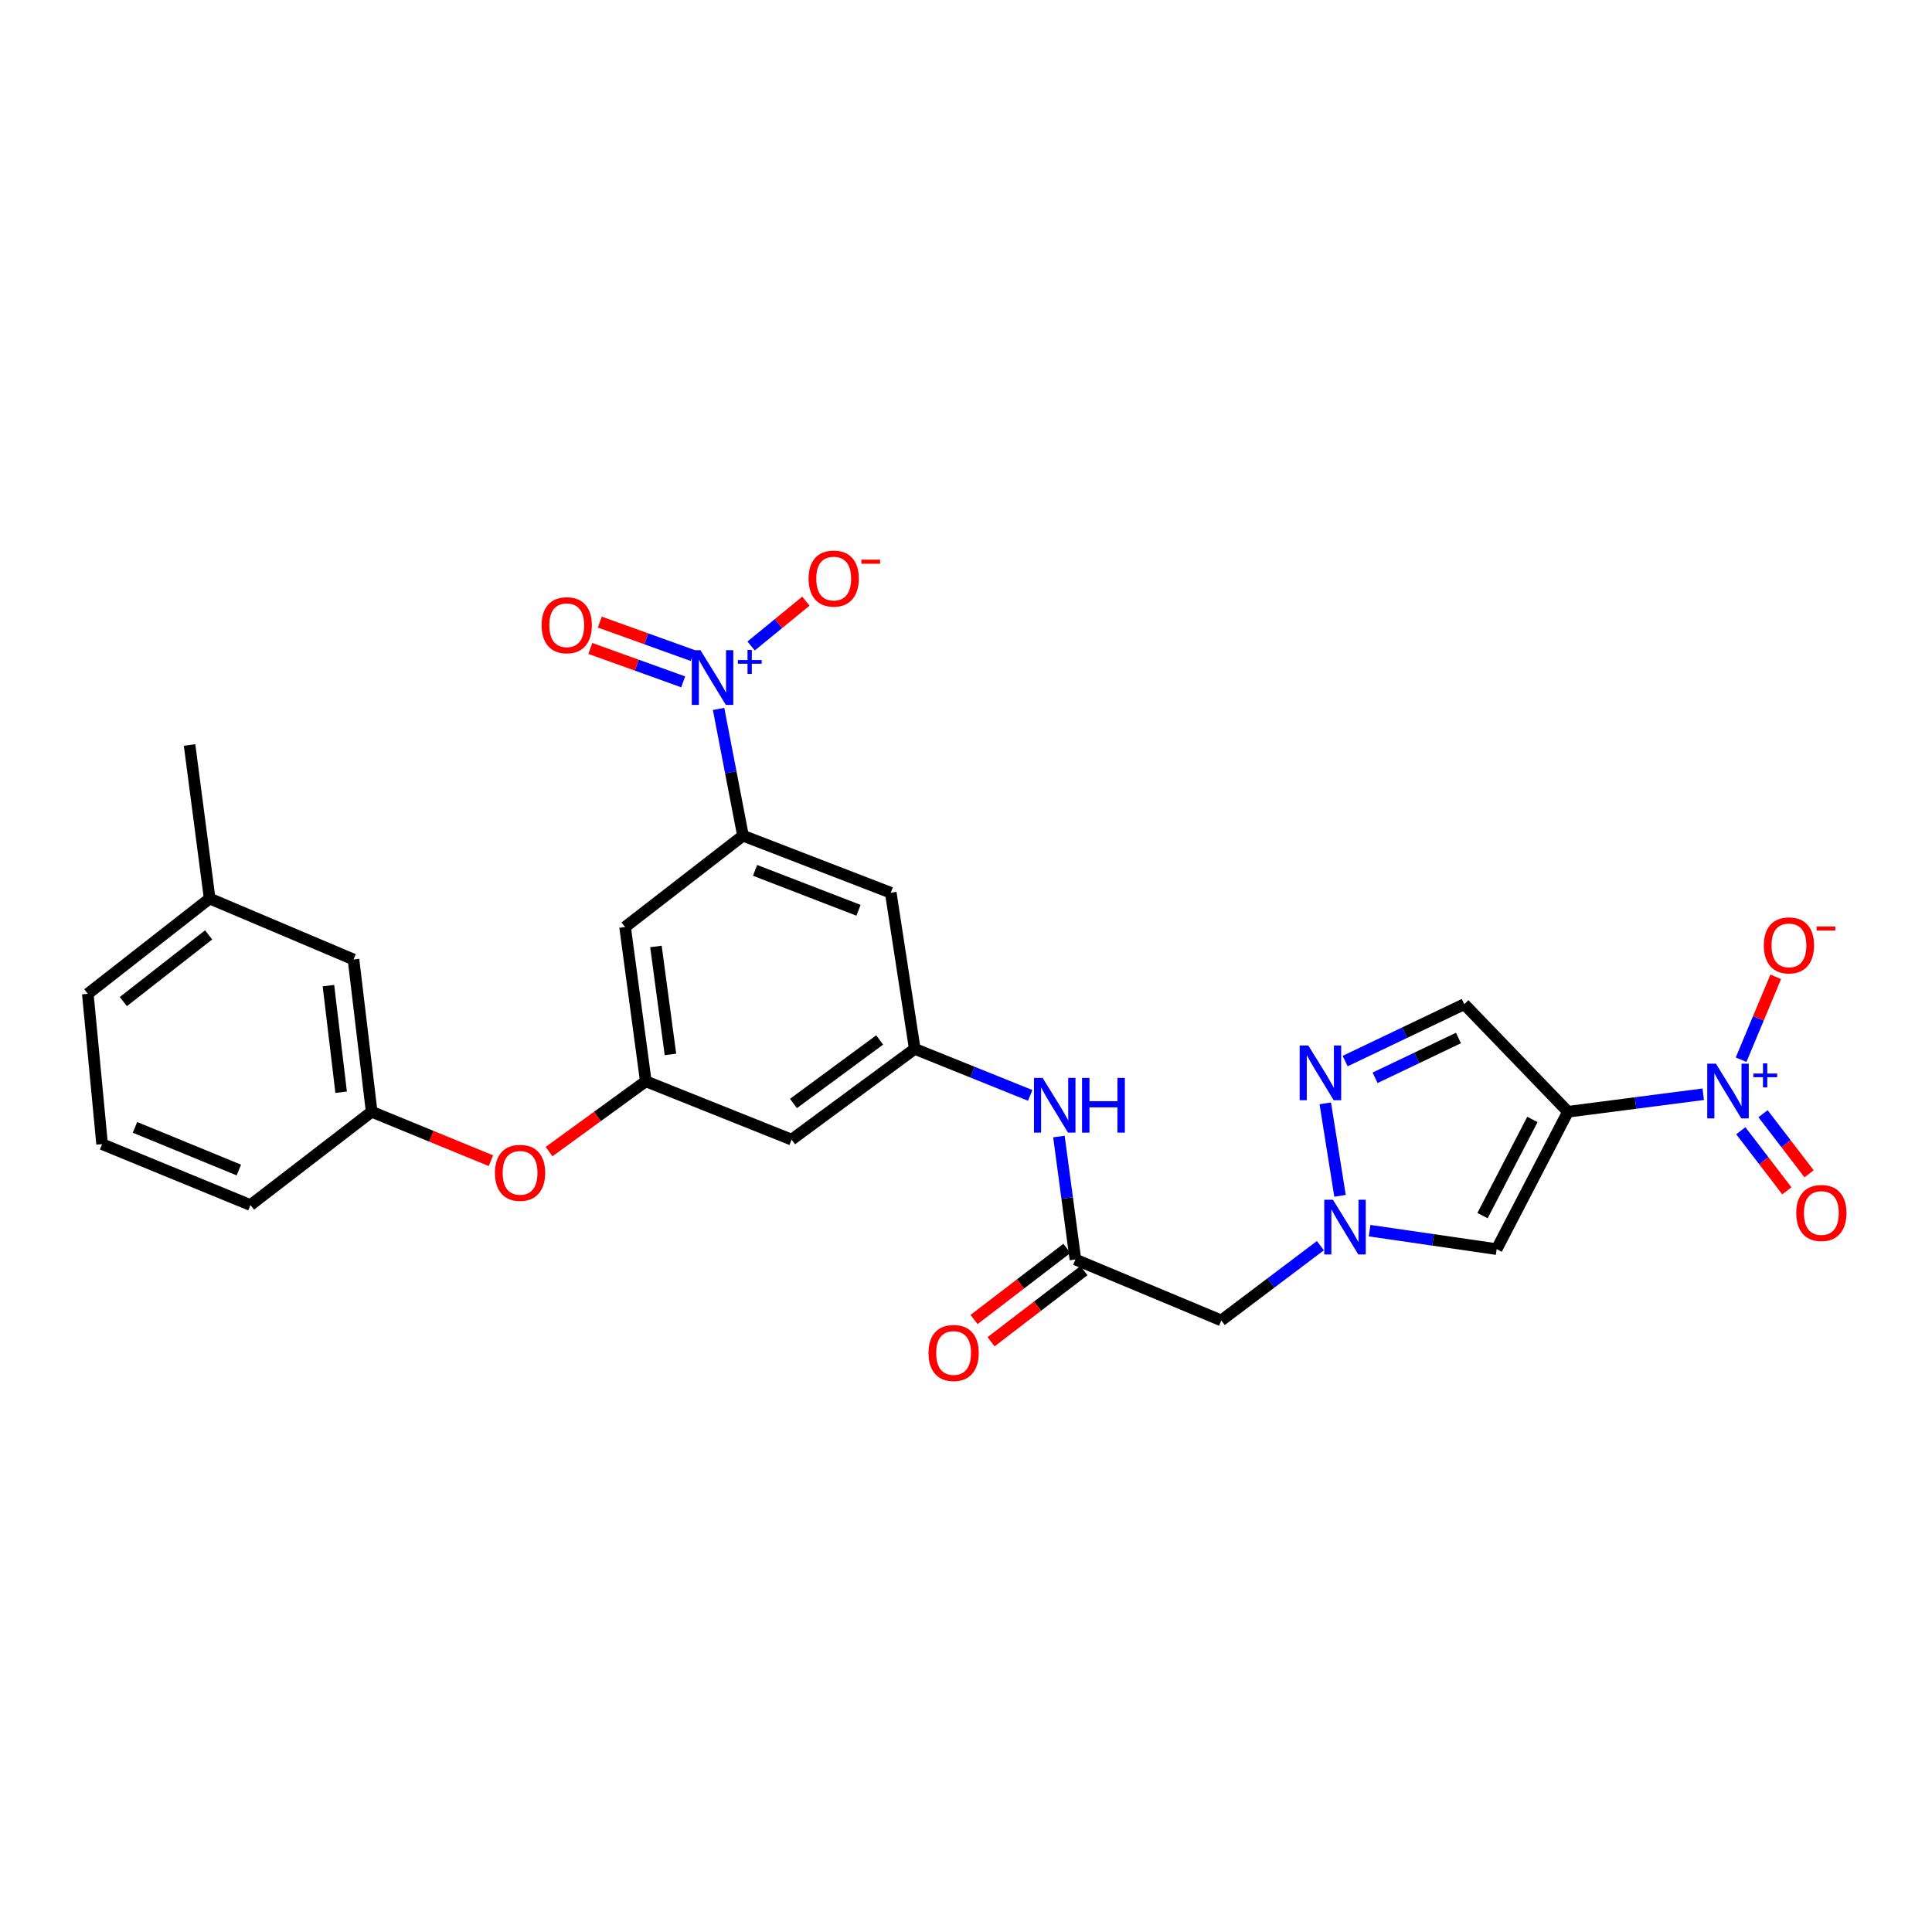 <?xml version='1.0' encoding='iso-8859-1'?>
<svg version='1.1' baseProfile='full'
              xmlns='http://www.w3.org/2000/svg'
                      xmlns:rdkit='http://www.rdkit.org/xml'
                      xmlns:xlink='http://www.w3.org/1999/xlink'
                  xml:space='preserve'
width='1000px' height='1000px' viewBox='0 0 1000 1000'>
<!-- END OF HEADER -->
<rect style='opacity:1.0;fill:#FFFFFF;stroke:none' width='1000' height='1000' x='0' y='0'> </rect>
<path class='bond-0' d='M 811.569,575.44 L 846.578,570.908' style='fill:none;fill-rule:evenodd;stroke:#000000;stroke-width:6px;stroke-linecap:butt;stroke-linejoin:miter;stroke-opacity:1' />
<path class='bond-0' d='M 846.578,570.908 L 881.586,566.376' style='fill:none;fill-rule:evenodd;stroke:#0000FF;stroke-width:6px;stroke-linecap:butt;stroke-linejoin:miter;stroke-opacity:1' />
<path class='bond-3' d='M 811.569,575.44 L 774.671,646.547' style='fill:none;fill-rule:evenodd;stroke:#000000;stroke-width:6px;stroke-linecap:butt;stroke-linejoin:miter;stroke-opacity:1' />
<path class='bond-3' d='M 793.171,579.431 L 767.343,629.206' style='fill:none;fill-rule:evenodd;stroke:#000000;stroke-width:6px;stroke-linecap:butt;stroke-linejoin:miter;stroke-opacity:1' />
<path class='bond-6' d='M 811.569,575.44 L 757.901,519.767' style='fill:none;fill-rule:evenodd;stroke:#000000;stroke-width:6px;stroke-linecap:butt;stroke-linejoin:miter;stroke-opacity:1' />
<path class='bond-14' d='M 901.186,548.511 L 910.149,527.061' style='fill:none;fill-rule:evenodd;stroke:#0000FF;stroke-width:6px;stroke-linecap:butt;stroke-linejoin:miter;stroke-opacity:1' />
<path class='bond-14' d='M 910.149,527.061 L 919.112,505.611' style='fill:none;fill-rule:evenodd;stroke:#FF0000;stroke-width:6px;stroke-linecap:butt;stroke-linejoin:miter;stroke-opacity:1' />
<path class='bond-16' d='M 901.036,585.269 L 912.954,600.821' style='fill:none;fill-rule:evenodd;stroke:#0000FF;stroke-width:6px;stroke-linecap:butt;stroke-linejoin:miter;stroke-opacity:1' />
<path class='bond-16' d='M 912.954,600.821 L 924.872,616.374' style='fill:none;fill-rule:evenodd;stroke:#FF0000;stroke-width:6px;stroke-linecap:butt;stroke-linejoin:miter;stroke-opacity:1' />
<path class='bond-16' d='M 912.539,576.454 L 924.457,592.007' style='fill:none;fill-rule:evenodd;stroke:#0000FF;stroke-width:6px;stroke-linecap:butt;stroke-linejoin:miter;stroke-opacity:1' />
<path class='bond-16' d='M 924.457,592.007 L 936.375,607.559' style='fill:none;fill-rule:evenodd;stroke:#FF0000;stroke-width:6px;stroke-linecap:butt;stroke-linejoin:miter;stroke-opacity:1' />
<path class='bond-1' d='M 371.936,366.938 L 378.251,399.744' style='fill:none;fill-rule:evenodd;stroke:#0000FF;stroke-width:6px;stroke-linecap:butt;stroke-linejoin:miter;stroke-opacity:1' />
<path class='bond-1' d='M 378.251,399.744 L 384.565,432.55' style='fill:none;fill-rule:evenodd;stroke:#000000;stroke-width:6px;stroke-linecap:butt;stroke-linejoin:miter;stroke-opacity:1' />
<path class='bond-15' d='M 388.773,334.36 L 402.956,322.756' style='fill:none;fill-rule:evenodd;stroke:#0000FF;stroke-width:6px;stroke-linecap:butt;stroke-linejoin:miter;stroke-opacity:1' />
<path class='bond-15' d='M 402.956,322.756 L 417.138,311.151' style='fill:none;fill-rule:evenodd;stroke:#FF0000;stroke-width:6px;stroke-linecap:butt;stroke-linejoin:miter;stroke-opacity:1' />
<path class='bond-17' d='M 358.517,339.29 L 334.488,330.644' style='fill:none;fill-rule:evenodd;stroke:#0000FF;stroke-width:6px;stroke-linecap:butt;stroke-linejoin:miter;stroke-opacity:1' />
<path class='bond-17' d='M 334.488,330.644 L 310.459,321.998' style='fill:none;fill-rule:evenodd;stroke:#FF0000;stroke-width:6px;stroke-linecap:butt;stroke-linejoin:miter;stroke-opacity:1' />
<path class='bond-17' d='M 353.611,352.926 L 329.581,344.28' style='fill:none;fill-rule:evenodd;stroke:#0000FF;stroke-width:6px;stroke-linecap:butt;stroke-linejoin:miter;stroke-opacity:1' />
<path class='bond-17' d='M 329.581,344.28 L 305.552,335.634' style='fill:none;fill-rule:evenodd;stroke:#FF0000;stroke-width:6px;stroke-linecap:butt;stroke-linejoin:miter;stroke-opacity:1' />
<path class='bond-2' d='M 708.897,636.987 L 741.784,641.767' style='fill:none;fill-rule:evenodd;stroke:#0000FF;stroke-width:6px;stroke-linecap:butt;stroke-linejoin:miter;stroke-opacity:1' />
<path class='bond-2' d='M 741.784,641.767 L 774.671,646.547' style='fill:none;fill-rule:evenodd;stroke:#000000;stroke-width:6px;stroke-linecap:butt;stroke-linejoin:miter;stroke-opacity:1' />
<path class='bond-7' d='M 683.428,644.753 L 657.782,664.099' style='fill:none;fill-rule:evenodd;stroke:#0000FF;stroke-width:6px;stroke-linecap:butt;stroke-linejoin:miter;stroke-opacity:1' />
<path class='bond-7' d='M 657.782,664.099 L 632.135,683.445' style='fill:none;fill-rule:evenodd;stroke:#000000;stroke-width:6px;stroke-linecap:butt;stroke-linejoin:miter;stroke-opacity:1' />
<path class='bond-28' d='M 693.593,618.958 L 685.96,571.091' style='fill:none;fill-rule:evenodd;stroke:#0000FF;stroke-width:6px;stroke-linecap:butt;stroke-linejoin:miter;stroke-opacity:1' />
<path class='bond-4' d='M 696.248,549.207 L 727.074,534.487' style='fill:none;fill-rule:evenodd;stroke:#0000FF;stroke-width:6px;stroke-linecap:butt;stroke-linejoin:miter;stroke-opacity:1' />
<path class='bond-4' d='M 727.074,534.487 L 757.901,519.767' style='fill:none;fill-rule:evenodd;stroke:#000000;stroke-width:6px;stroke-linecap:butt;stroke-linejoin:miter;stroke-opacity:1' />
<path class='bond-4' d='M 711.74,557.868 L 733.319,547.564' style='fill:none;fill-rule:evenodd;stroke:#0000FF;stroke-width:6px;stroke-linecap:butt;stroke-linejoin:miter;stroke-opacity:1' />
<path class='bond-4' d='M 733.319,547.564 L 754.898,537.26' style='fill:none;fill-rule:evenodd;stroke:#000000;stroke-width:6px;stroke-linecap:butt;stroke-linejoin:miter;stroke-opacity:1' />
<path class='bond-5' d='M 384.565,432.55 L 461.05,462.073' style='fill:none;fill-rule:evenodd;stroke:#000000;stroke-width:6px;stroke-linecap:butt;stroke-linejoin:miter;stroke-opacity:1' />
<path class='bond-5' d='M 390.819,450.498 L 444.359,471.164' style='fill:none;fill-rule:evenodd;stroke:#000000;stroke-width:6px;stroke-linecap:butt;stroke-linejoin:miter;stroke-opacity:1' />
<path class='bond-29' d='M 384.565,432.55 L 323.538,479.833' style='fill:none;fill-rule:evenodd;stroke:#000000;stroke-width:6px;stroke-linecap:butt;stroke-linejoin:miter;stroke-opacity:1' />
<path class='bond-8' d='M 632.135,683.445 L 556.633,651.917' style='fill:none;fill-rule:evenodd;stroke:#000000;stroke-width:6px;stroke-linecap:butt;stroke-linejoin:miter;stroke-opacity:1' />
<path class='bond-13' d='M 556.633,651.917 L 552.363,620.09' style='fill:none;fill-rule:evenodd;stroke:#000000;stroke-width:6px;stroke-linecap:butt;stroke-linejoin:miter;stroke-opacity:1' />
<path class='bond-13' d='M 552.363,620.09 L 548.094,588.264' style='fill:none;fill-rule:evenodd;stroke:#0000FF;stroke-width:6px;stroke-linecap:butt;stroke-linejoin:miter;stroke-opacity:1' />
<path class='bond-20' d='M 552.226,646.165 L 528.195,664.574' style='fill:none;fill-rule:evenodd;stroke:#000000;stroke-width:6px;stroke-linecap:butt;stroke-linejoin:miter;stroke-opacity:1' />
<path class='bond-20' d='M 528.195,664.574 L 504.164,682.983' style='fill:none;fill-rule:evenodd;stroke:#FF0000;stroke-width:6px;stroke-linecap:butt;stroke-linejoin:miter;stroke-opacity:1' />
<path class='bond-20' d='M 561.039,657.669 L 537.008,676.078' style='fill:none;fill-rule:evenodd;stroke:#000000;stroke-width:6px;stroke-linecap:butt;stroke-linejoin:miter;stroke-opacity:1' />
<path class='bond-20' d='M 537.008,676.078 L 512.977,694.487' style='fill:none;fill-rule:evenodd;stroke:#FF0000;stroke-width:6px;stroke-linecap:butt;stroke-linejoin:miter;stroke-opacity:1' />
<path class='bond-9' d='M 473.465,542.897 L 503.348,554.937' style='fill:none;fill-rule:evenodd;stroke:#000000;stroke-width:6px;stroke-linecap:butt;stroke-linejoin:miter;stroke-opacity:1' />
<path class='bond-9' d='M 503.348,554.937 L 533.232,566.977' style='fill:none;fill-rule:evenodd;stroke:#0000FF;stroke-width:6px;stroke-linecap:butt;stroke-linejoin:miter;stroke-opacity:1' />
<path class='bond-10' d='M 473.465,542.897 L 461.05,462.073' style='fill:none;fill-rule:evenodd;stroke:#000000;stroke-width:6px;stroke-linecap:butt;stroke-linejoin:miter;stroke-opacity:1' />
<path class='bond-18' d='M 473.465,542.897 L 409.733,589.867' style='fill:none;fill-rule:evenodd;stroke:#000000;stroke-width:6px;stroke-linecap:butt;stroke-linejoin:miter;stroke-opacity:1' />
<path class='bond-18' d='M 455.308,538.277 L 410.695,571.156' style='fill:none;fill-rule:evenodd;stroke:#000000;stroke-width:6px;stroke-linecap:butt;stroke-linejoin:miter;stroke-opacity:1' />
<path class='bond-11' d='M 334.262,559.676 L 409.733,589.867' style='fill:none;fill-rule:evenodd;stroke:#000000;stroke-width:6px;stroke-linecap:butt;stroke-linejoin:miter;stroke-opacity:1' />
<path class='bond-12' d='M 334.262,559.676 L 323.538,479.833' style='fill:none;fill-rule:evenodd;stroke:#000000;stroke-width:6px;stroke-linecap:butt;stroke-linejoin:miter;stroke-opacity:1' />
<path class='bond-12' d='M 347.017,545.77 L 339.51,489.881' style='fill:none;fill-rule:evenodd;stroke:#000000;stroke-width:6px;stroke-linecap:butt;stroke-linejoin:miter;stroke-opacity:1' />
<path class='bond-19' d='M 334.262,559.676 L 309.229,577.867' style='fill:none;fill-rule:evenodd;stroke:#000000;stroke-width:6px;stroke-linecap:butt;stroke-linejoin:miter;stroke-opacity:1' />
<path class='bond-19' d='M 309.229,577.867 L 284.197,596.059' style='fill:none;fill-rule:evenodd;stroke:#FF0000;stroke-width:6px;stroke-linecap:butt;stroke-linejoin:miter;stroke-opacity:1' />
<path class='bond-21' d='M 254.11,600.78 L 223.24,588.11' style='fill:none;fill-rule:evenodd;stroke:#FF0000;stroke-width:6px;stroke-linecap:butt;stroke-linejoin:miter;stroke-opacity:1' />
<path class='bond-21' d='M 223.24,588.11 L 192.37,575.44' style='fill:none;fill-rule:evenodd;stroke:#000000;stroke-width:6px;stroke-linecap:butt;stroke-linejoin:miter;stroke-opacity:1' />
<path class='bond-22' d='M 192.37,575.44 L 182.975,496.62' style='fill:none;fill-rule:evenodd;stroke:#000000;stroke-width:6px;stroke-linecap:butt;stroke-linejoin:miter;stroke-opacity:1' />
<path class='bond-22' d='M 176.571,565.332 L 169.994,510.158' style='fill:none;fill-rule:evenodd;stroke:#000000;stroke-width:6px;stroke-linecap:butt;stroke-linejoin:miter;stroke-opacity:1' />
<path class='bond-25' d='M 192.37,575.44 L 129.644,623.738' style='fill:none;fill-rule:evenodd;stroke:#000000;stroke-width:6px;stroke-linecap:butt;stroke-linejoin:miter;stroke-opacity:1' />
<path class='bond-23' d='M 182.975,496.62 L 108.519,465.084' style='fill:none;fill-rule:evenodd;stroke:#000000;stroke-width:6px;stroke-linecap:butt;stroke-linejoin:miter;stroke-opacity:1' />
<path class='bond-27' d='M 108.519,465.084 L 98.117,385.596' style='fill:none;fill-rule:evenodd;stroke:#000000;stroke-width:6px;stroke-linecap:butt;stroke-linejoin:miter;stroke-opacity:1' />
<path class='bond-30' d='M 108.519,465.084 L 45.455,514.397' style='fill:none;fill-rule:evenodd;stroke:#000000;stroke-width:6px;stroke-linecap:butt;stroke-linejoin:miter;stroke-opacity:1' />
<path class='bond-30' d='M 107.986,483.897 L 63.841,518.416' style='fill:none;fill-rule:evenodd;stroke:#000000;stroke-width:6px;stroke-linecap:butt;stroke-linejoin:miter;stroke-opacity:1' />
<path class='bond-24' d='M 52.845,592.202 L 129.644,623.738' style='fill:none;fill-rule:evenodd;stroke:#000000;stroke-width:6px;stroke-linecap:butt;stroke-linejoin:miter;stroke-opacity:1' />
<path class='bond-24' d='M 69.87,583.527 L 123.629,605.602' style='fill:none;fill-rule:evenodd;stroke:#000000;stroke-width:6px;stroke-linecap:butt;stroke-linejoin:miter;stroke-opacity:1' />
<path class='bond-26' d='M 52.845,592.202 L 45.455,514.397' style='fill:none;fill-rule:evenodd;stroke:#000000;stroke-width:6px;stroke-linecap:butt;stroke-linejoin:miter;stroke-opacity:1' />
<path  class='atom-1' d='M 888.155 550.556
L 897.435 565.556
Q 898.355 567.036, 899.835 569.716
Q 901.315 572.396, 901.395 572.556
L 901.395 550.556
L 905.155 550.556
L 905.155 578.876
L 901.275 578.876
L 891.315 562.476
Q 890.155 560.556, 888.915 558.356
Q 887.715 556.156, 887.355 555.476
L 887.355 578.876
L 883.675 578.876
L 883.675 550.556
L 888.155 550.556
' fill='#0000FF'/>
<path  class='atom-1' d='M 907.531 555.661
L 912.52 555.661
L 912.52 550.407
L 914.738 550.407
L 914.738 555.661
L 919.86 555.661
L 919.86 557.561
L 914.738 557.561
L 914.738 562.841
L 912.52 562.841
L 912.52 557.561
L 907.531 557.561
L 907.531 555.661
' fill='#0000FF'/>
<path  class='atom-2' d='M 362.549 336.534
L 371.829 351.534
Q 372.749 353.014, 374.229 355.694
Q 375.709 358.374, 375.789 358.534
L 375.789 336.534
L 379.549 336.534
L 379.549 364.854
L 375.669 364.854
L 365.709 348.454
Q 364.549 346.534, 363.309 344.334
Q 362.109 342.134, 361.749 341.454
L 361.749 364.854
L 358.069 364.854
L 358.069 336.534
L 362.549 336.534
' fill='#0000FF'/>
<path  class='atom-2' d='M 381.925 341.639
L 386.915 341.639
L 386.915 336.386
L 389.133 336.386
L 389.133 341.639
L 394.254 341.639
L 394.254 343.54
L 389.133 343.54
L 389.133 348.82
L 386.915 348.82
L 386.915 343.54
L 381.925 343.54
L 381.925 341.639
' fill='#0000FF'/>
<path  class='atom-3' d='M 689.914 620.978
L 699.194 635.978
Q 700.114 637.458, 701.594 640.138
Q 703.074 642.818, 703.154 642.978
L 703.154 620.978
L 706.914 620.978
L 706.914 649.298
L 703.034 649.298
L 693.074 632.898
Q 691.914 630.978, 690.674 628.778
Q 689.474 626.578, 689.114 625.898
L 689.114 649.298
L 685.434 649.298
L 685.434 620.978
L 689.914 620.978
' fill='#0000FF'/>
<path  class='atom-5' d='M 677.185 541.16
L 686.465 556.16
Q 687.385 557.64, 688.865 560.32
Q 690.345 563, 690.425 563.16
L 690.425 541.16
L 694.185 541.16
L 694.185 569.48
L 690.305 569.48
L 680.345 553.08
Q 679.185 551.16, 677.945 548.96
Q 676.745 546.76, 676.385 546.08
L 676.385 569.48
L 672.705 569.48
L 672.705 541.16
L 677.185 541.16
' fill='#0000FF'/>
<path  class='atom-14' d='M 539.665 557.931
L 548.945 572.931
Q 549.865 574.411, 551.345 577.091
Q 552.825 579.771, 552.905 579.931
L 552.905 557.931
L 556.665 557.931
L 556.665 586.251
L 552.785 586.251
L 542.825 569.851
Q 541.665 567.931, 540.425 565.731
Q 539.225 563.531, 538.865 562.851
L 538.865 586.251
L 535.185 586.251
L 535.185 557.931
L 539.665 557.931
' fill='#0000FF'/>
<path  class='atom-14' d='M 560.065 557.931
L 563.905 557.931
L 563.905 569.971
L 578.385 569.971
L 578.385 557.931
L 582.225 557.931
L 582.225 586.251
L 578.385 586.251
L 578.385 573.171
L 563.905 573.171
L 563.905 586.251
L 560.065 586.251
L 560.065 557.931
' fill='#0000FF'/>
<path  class='atom-15' d='M 912.951 489.325
Q 912.951 482.525, 916.311 478.725
Q 919.671 474.925, 925.951 474.925
Q 932.231 474.925, 935.591 478.725
Q 938.951 482.525, 938.951 489.325
Q 938.951 496.205, 935.551 500.125
Q 932.151 504.005, 925.951 504.005
Q 919.711 504.005, 916.311 500.125
Q 912.951 496.245, 912.951 489.325
M 925.951 500.805
Q 930.271 500.805, 932.591 497.925
Q 934.951 495.005, 934.951 489.325
Q 934.951 483.765, 932.591 480.965
Q 930.271 478.125, 925.951 478.125
Q 921.631 478.125, 919.271 480.925
Q 916.951 483.725, 916.951 489.325
Q 916.951 495.045, 919.271 497.925
Q 921.631 500.805, 925.951 500.805
' fill='#FF0000'/>
<path  class='atom-15' d='M 940.271 479.547
L 949.96 479.547
L 949.96 481.659
L 940.271 481.659
L 940.271 479.547
' fill='#FF0000'/>
<path  class='atom-16' d='M 418.519 299.465
Q 418.519 292.665, 421.879 288.865
Q 425.239 285.065, 431.519 285.065
Q 437.799 285.065, 441.159 288.865
Q 444.519 292.665, 444.519 299.465
Q 444.519 306.345, 441.119 310.265
Q 437.719 314.145, 431.519 314.145
Q 425.279 314.145, 421.879 310.265
Q 418.519 306.385, 418.519 299.465
M 431.519 310.945
Q 435.839 310.945, 438.159 308.065
Q 440.519 305.145, 440.519 299.465
Q 440.519 293.905, 438.159 291.105
Q 435.839 288.265, 431.519 288.265
Q 427.199 288.265, 424.839 291.065
Q 422.519 293.865, 422.519 299.465
Q 422.519 305.185, 424.839 308.065
Q 427.199 310.945, 431.519 310.945
' fill='#FF0000'/>
<path  class='atom-16' d='M 445.839 289.687
L 455.528 289.687
L 455.528 291.799
L 445.839 291.799
L 445.839 289.687
' fill='#FF0000'/>
<path  class='atom-17' d='M 929.729 627.844
Q 929.729 621.044, 933.089 617.244
Q 936.449 613.444, 942.729 613.444
Q 949.009 613.444, 952.369 617.244
Q 955.729 621.044, 955.729 627.844
Q 955.729 634.724, 952.329 638.644
Q 948.929 642.524, 942.729 642.524
Q 936.489 642.524, 933.089 638.644
Q 929.729 634.764, 929.729 627.844
M 942.729 639.324
Q 947.049 639.324, 949.369 636.444
Q 951.729 633.524, 951.729 627.844
Q 951.729 622.284, 949.369 619.484
Q 947.049 616.644, 942.729 616.644
Q 938.409 616.644, 936.049 619.444
Q 933.729 622.244, 933.729 627.844
Q 933.729 633.564, 936.049 636.444
Q 938.409 639.324, 942.729 639.324
' fill='#FF0000'/>
<path  class='atom-18' d='M 280.339 323.618
Q 280.339 316.818, 283.699 313.018
Q 287.059 309.218, 293.339 309.218
Q 299.619 309.218, 302.979 313.018
Q 306.339 316.818, 306.339 323.618
Q 306.339 330.498, 302.939 334.418
Q 299.539 338.298, 293.339 338.298
Q 287.099 338.298, 283.699 334.418
Q 280.339 330.538, 280.339 323.618
M 293.339 335.098
Q 297.659 335.098, 299.979 332.218
Q 302.339 329.298, 302.339 323.618
Q 302.339 318.058, 299.979 315.258
Q 297.659 312.418, 293.339 312.418
Q 289.019 312.418, 286.659 315.218
Q 284.339 318.018, 284.339 323.618
Q 284.339 329.338, 286.659 332.218
Q 289.019 335.098, 293.339 335.098
' fill='#FF0000'/>
<path  class='atom-20' d='M 256.185 607.048
Q 256.185 600.248, 259.545 596.448
Q 262.905 592.648, 269.185 592.648
Q 275.465 592.648, 278.825 596.448
Q 282.185 600.248, 282.185 607.048
Q 282.185 613.928, 278.785 617.848
Q 275.385 621.728, 269.185 621.728
Q 262.945 621.728, 259.545 617.848
Q 256.185 613.968, 256.185 607.048
M 269.185 618.528
Q 273.505 618.528, 275.825 615.648
Q 278.185 612.728, 278.185 607.048
Q 278.185 601.488, 275.825 598.688
Q 273.505 595.848, 269.185 595.848
Q 264.865 595.848, 262.505 598.648
Q 260.185 601.448, 260.185 607.048
Q 260.185 612.768, 262.505 615.648
Q 264.865 618.528, 269.185 618.528
' fill='#FF0000'/>
<path  class='atom-21' d='M 480.585 700.295
Q 480.585 693.495, 483.945 689.695
Q 487.305 685.895, 493.585 685.895
Q 499.865 685.895, 503.225 689.695
Q 506.585 693.495, 506.585 700.295
Q 506.585 707.175, 503.185 711.095
Q 499.785 714.975, 493.585 714.975
Q 487.345 714.975, 483.945 711.095
Q 480.585 707.215, 480.585 700.295
M 493.585 711.775
Q 497.905 711.775, 500.225 708.895
Q 502.585 705.975, 502.585 700.295
Q 502.585 694.735, 500.225 691.935
Q 497.905 689.095, 493.585 689.095
Q 489.265 689.095, 486.905 691.895
Q 484.585 694.695, 484.585 700.295
Q 484.585 706.015, 486.905 708.895
Q 489.265 711.775, 493.585 711.775
' fill='#FF0000'/>
</svg>
